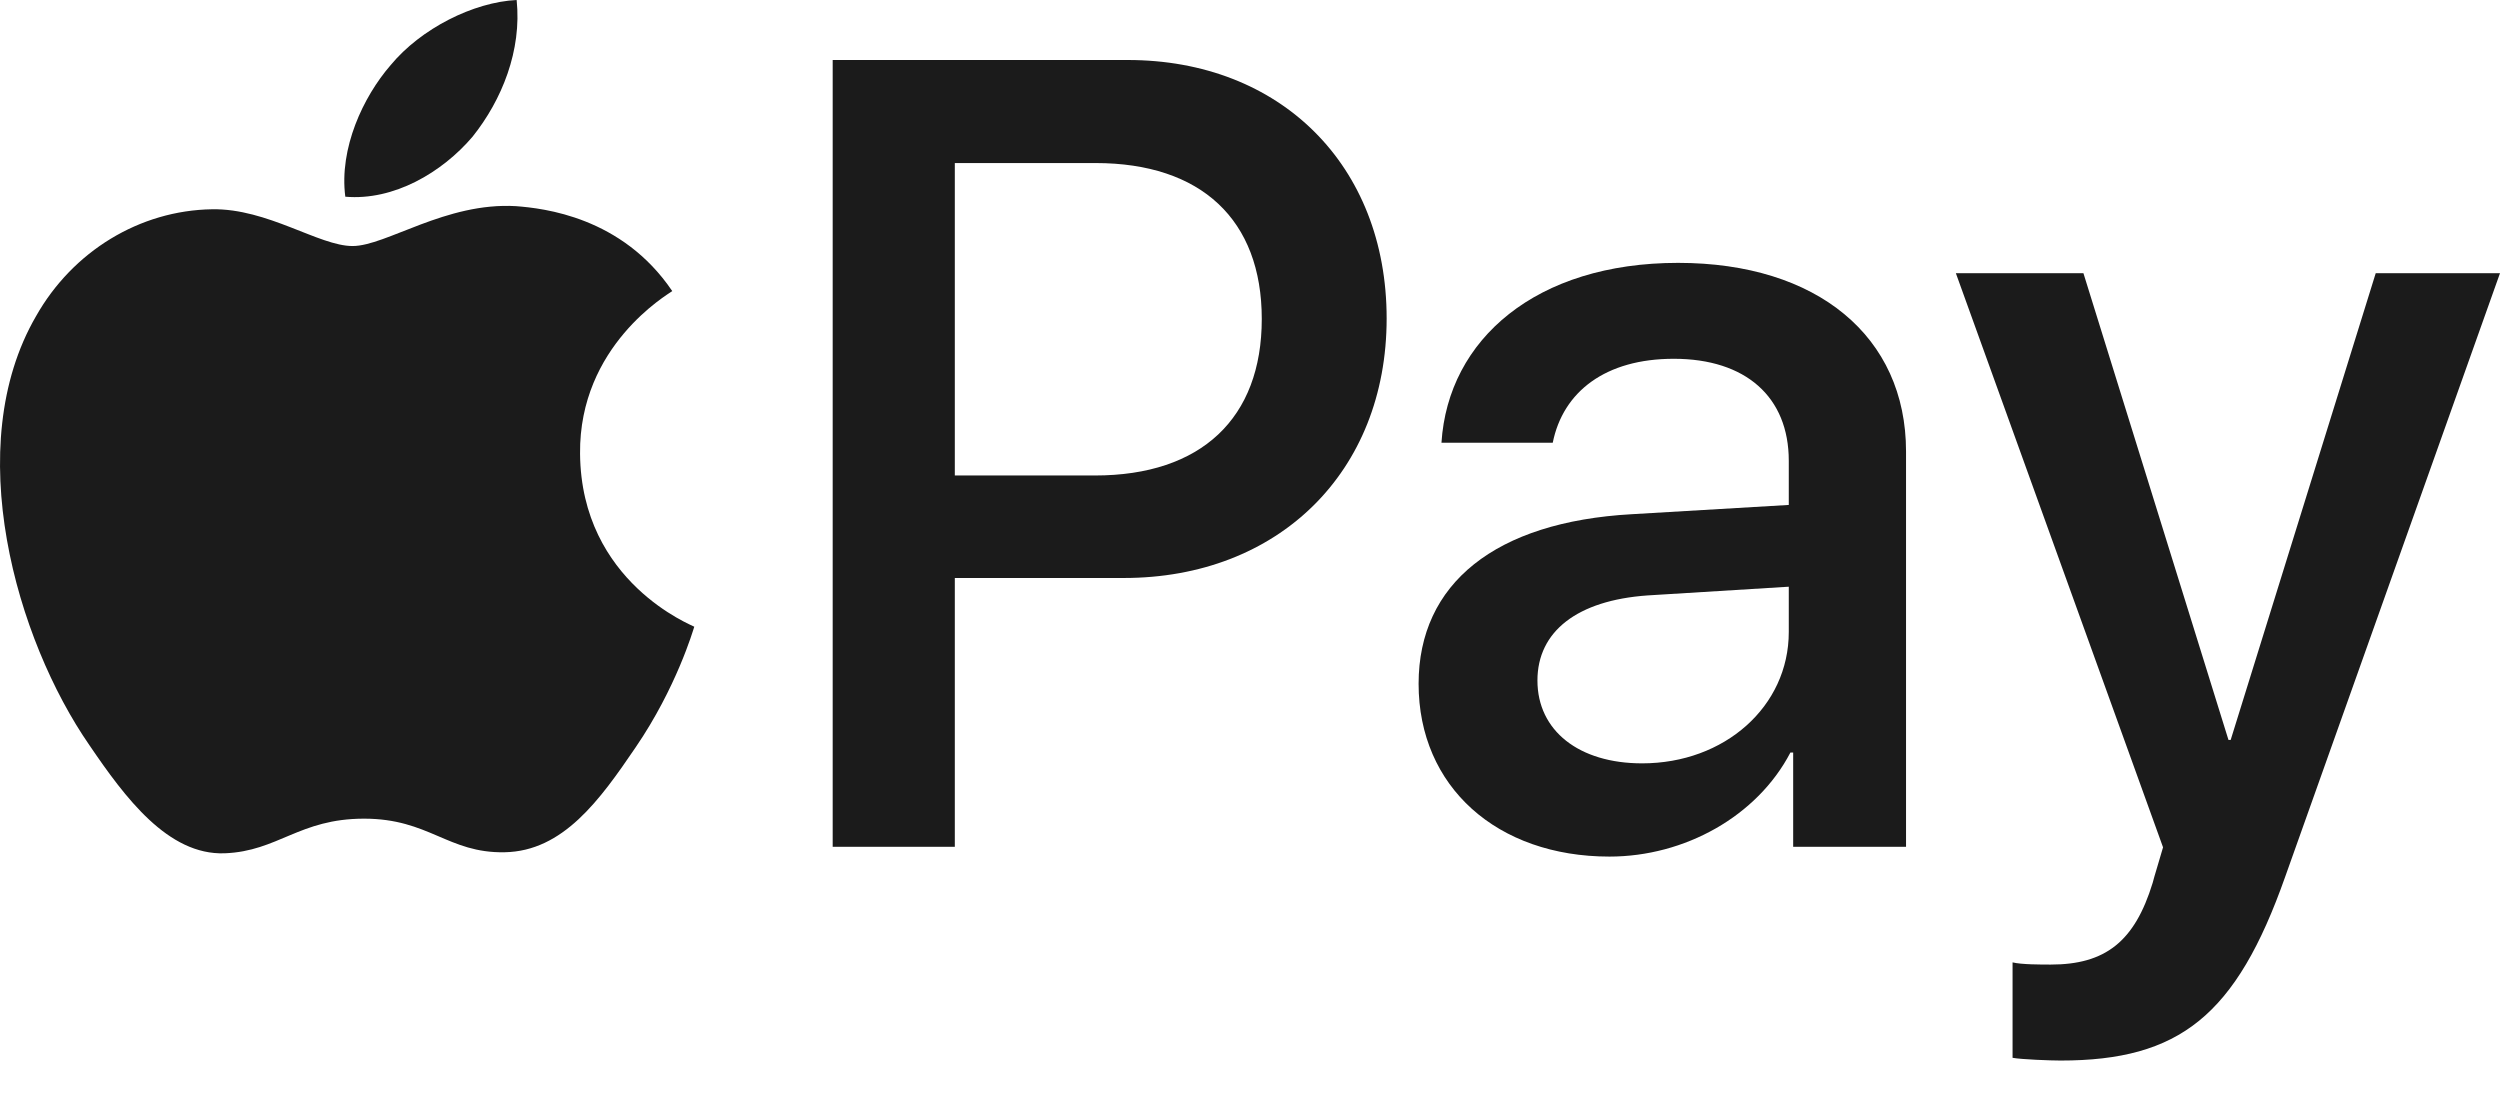 <svg width="41" height="18" viewBox="0 0 41 18" fill="none" xmlns="http://www.w3.org/2000/svg">
<path d="M7.749 2.243C8.232 1.639 8.559 0.828 8.473 0C7.766 0.035 6.904 0.466 6.405 1.07C5.956 1.588 5.56 2.432 5.663 3.226C6.456 3.295 7.249 2.83 7.749 2.243Z" fill="#1B1B1B"/>
<path d="M8.464 3.381C7.312 3.312 6.332 4.035 5.782 4.035C5.232 4.035 4.389 3.416 3.478 3.432C2.292 3.45 1.192 4.12 0.59 5.187C-0.647 7.32 0.264 10.485 1.467 12.222C2.052 13.082 2.756 14.028 3.685 13.994C4.562 13.96 4.905 13.426 5.971 13.426C7.037 13.426 7.346 13.994 8.275 13.977C9.237 13.96 9.839 13.117 10.424 12.257C11.094 11.277 11.369 10.33 11.386 10.278C11.369 10.261 9.53 9.556 9.513 7.44C9.495 5.669 10.957 4.826 11.025 4.774C10.2 3.553 8.911 3.416 8.464 3.381Z" fill="#1B1B1B"/>
<path d="M18.494 0.984C20.998 0.984 22.741 2.71 22.741 5.222C22.741 7.744 20.962 9.479 18.431 9.479H15.659V13.887H13.656V0.984L18.494 0.984ZM15.659 7.798H17.957C19.701 7.798 20.693 6.859 20.693 5.231C20.693 3.604 19.701 2.674 17.966 2.674H15.659V7.798Z" fill="#1B1B1B"/>
<path d="M23.265 11.214C23.265 9.568 24.526 8.558 26.761 8.433L29.336 8.281V7.557C29.336 6.51 28.63 5.884 27.45 5.884C26.332 5.884 25.634 6.421 25.465 7.261H23.64C23.748 5.562 25.196 4.311 27.521 4.311C29.801 4.311 31.259 5.518 31.259 7.404V13.887H29.408V12.341H29.363C28.818 13.387 27.628 14.048 26.395 14.048C24.552 14.048 23.265 12.904 23.265 11.214ZM29.336 10.364V9.622L27.02 9.765C25.867 9.846 25.214 10.355 25.214 11.16C25.214 11.983 25.894 12.519 26.931 12.519C28.281 12.519 29.336 11.589 29.336 10.364Z" fill="#1B1B1B"/>
<path d="M33.006 17.348V15.783C33.149 15.819 33.471 15.819 33.632 15.819C34.526 15.819 35.009 15.443 35.304 14.478C35.304 14.46 35.474 13.905 35.474 13.896L32.076 4.48H34.168L36.547 12.135H36.583L38.962 4.48H41L37.477 14.379C36.672 16.66 35.742 17.393 33.793 17.393C33.632 17.393 33.149 17.375 33.006 17.348Z" fill="#1B1B1B"/>
</svg>
